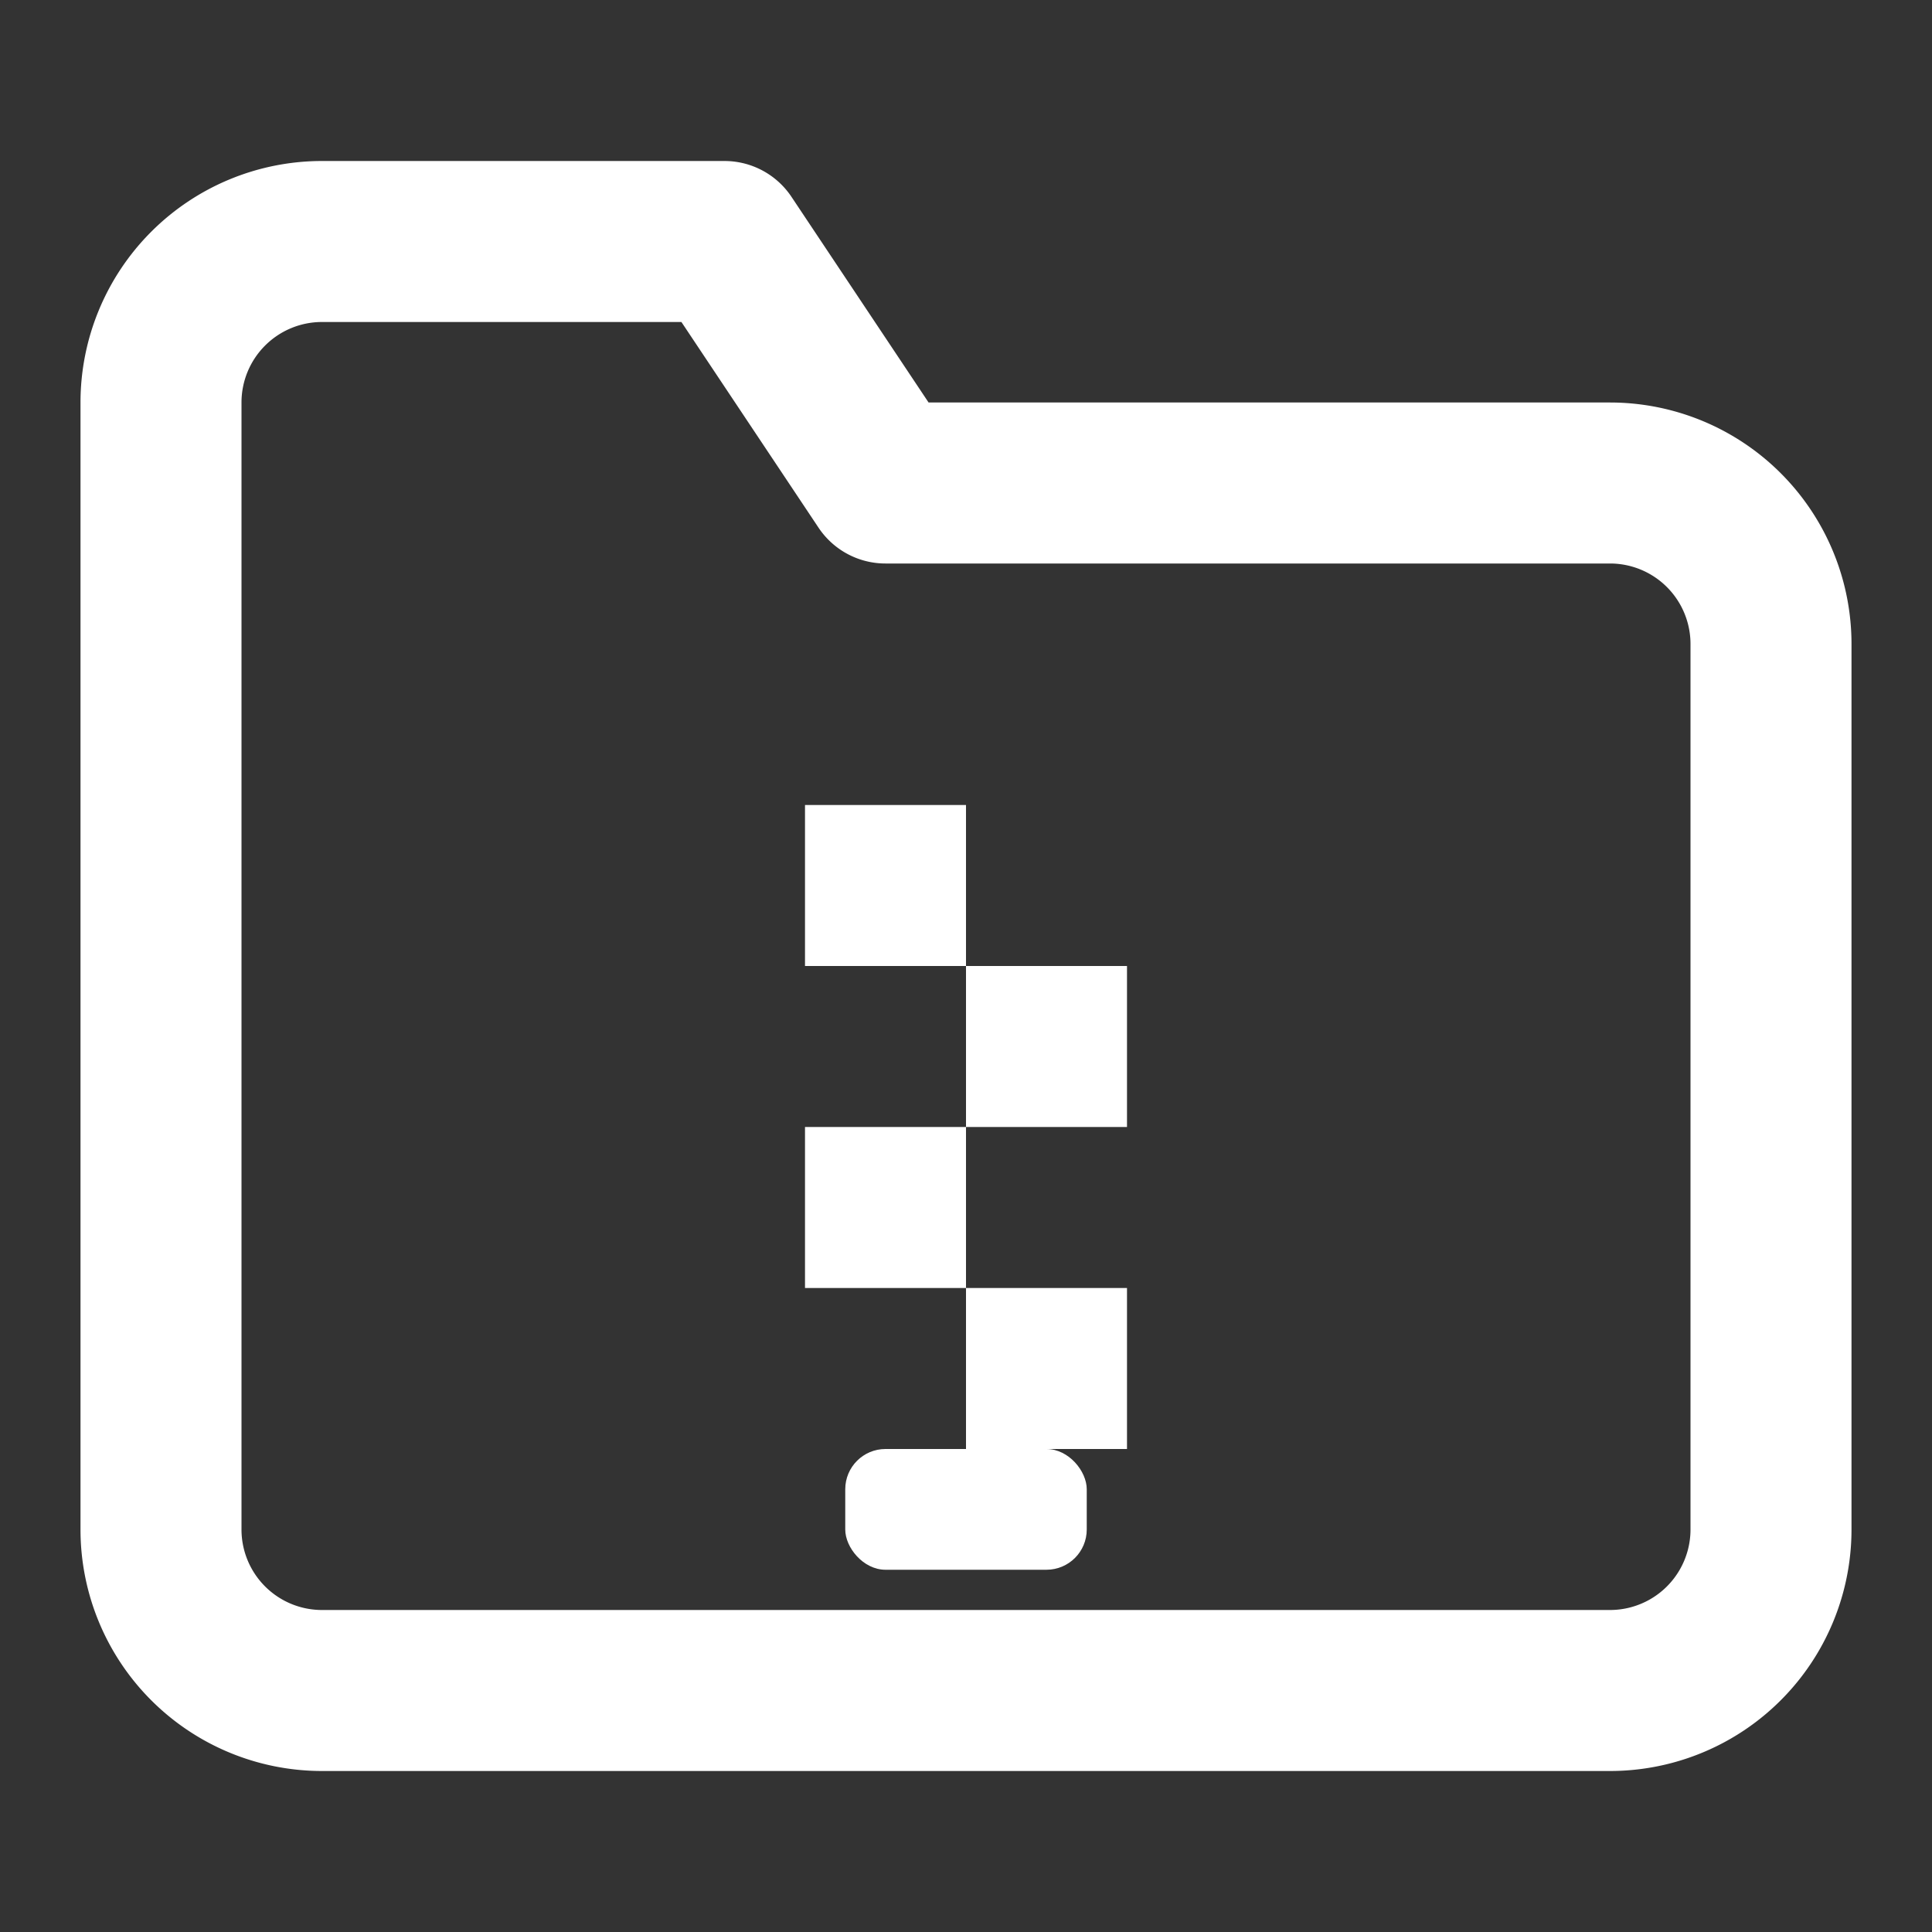 <?xml version="1.0" encoding="UTF-8"?>
<svg width="24" height="24" viewBox="0 0 24 24" fill="none" stroke="white" stroke-width="2" stroke-linecap="round" stroke-linejoin="round" xmlns="http://www.w3.org/2000/svg">
    <rect x="0" y="0" width="24" height="24" fill="#333333" stroke="none"/>
    <!-- Folder outline with tab -->
    <path d="M22 19a2 2 0 0 1-2 2H4a2 2 0 0 1-2-2V5a2 2 0 0 1 2-2h5l2 3h9a2 2 0 0 1 2 2z"></path>
    <!-- Zipper teeth pattern (alternating squares) -->
    <rect x="10" y="10" width="2" height="2" fill="white" stroke="none"></rect>
    <rect x="12" y="12" width="2" height="2" fill="white" stroke="none"></rect>
    <rect x="10" y="14" width="2" height="2" fill="white" stroke="none"></rect>
    <rect x="12" y="16" width="2" height="2" fill="white" stroke="none"></rect>
    <!-- Zipper pull tab -->
    <rect x="10.5" y="18" width="3" height="1.5" rx="0.5" fill="white" stroke="none"></rect>
</svg>
